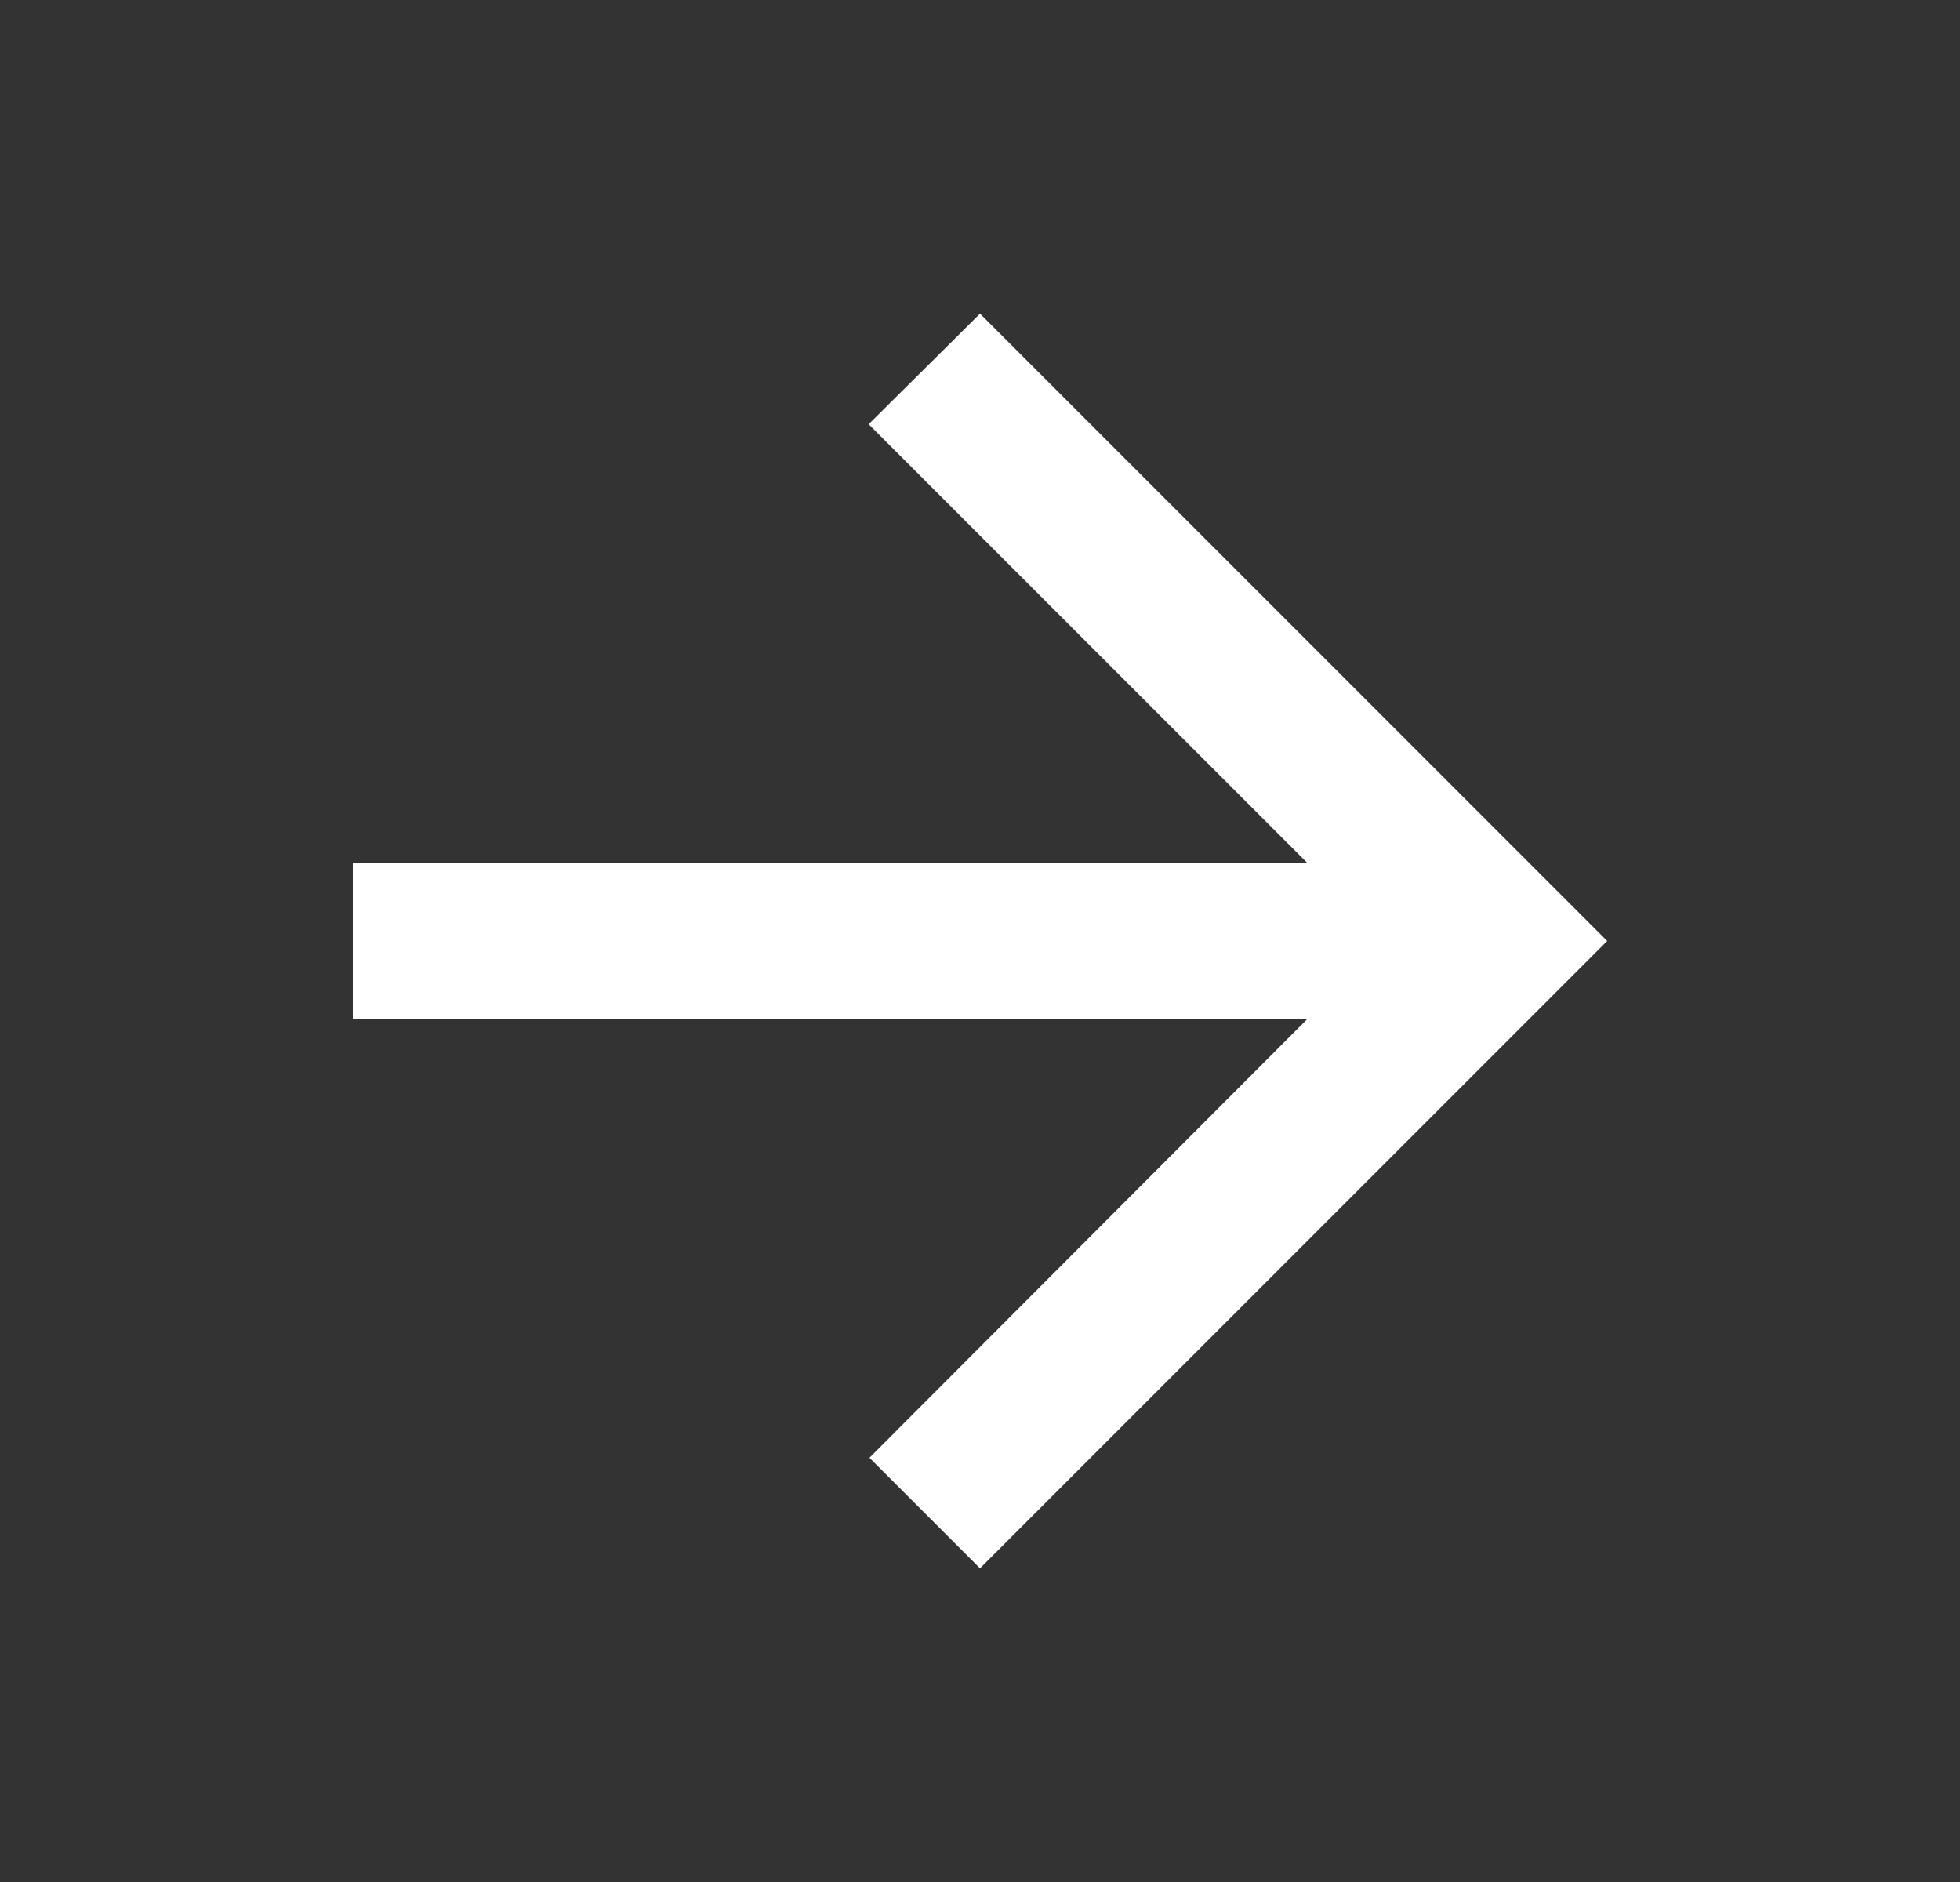 <svg width="25" height="24" viewBox="0 0 25 24" fill="none" xmlns="http://www.w3.org/2000/svg">
<rect x="0" y="0" width="25" height="24" fill="#333333" stroke="none"/>
<g id="icon-arrow-forward">
<path id="icon" d="M4.5 11H16.67L11.08 5.41L12.5 4L20.5 12L12.5 20L11.09 18.59L16.67 13H4.5V11Z" fill="white"/>
</g>
</svg>
